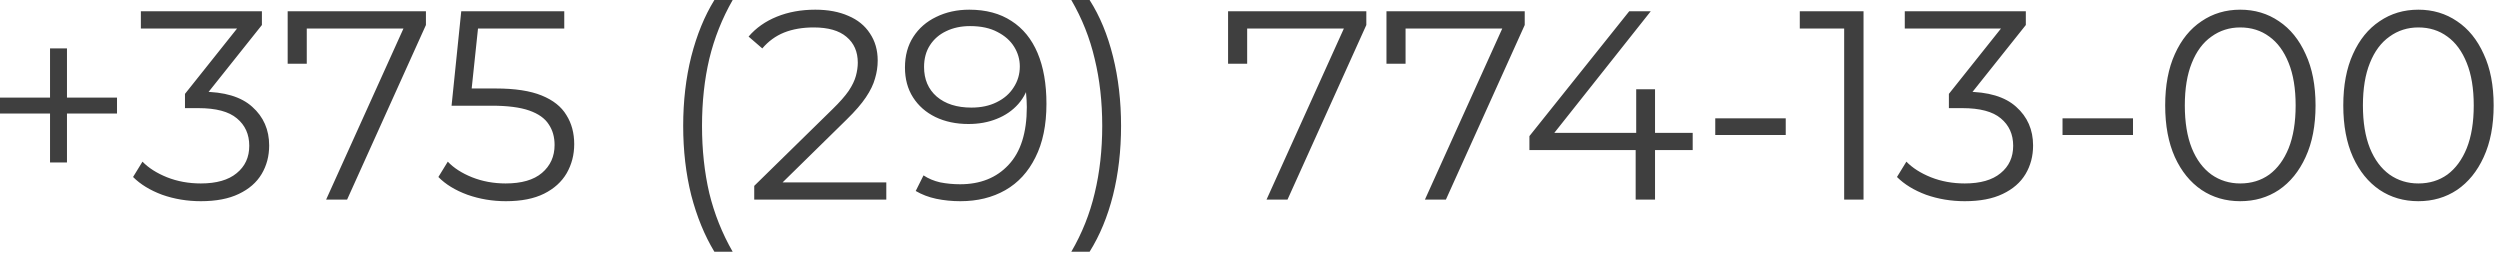 <?xml version="1.0" encoding="UTF-8"?> <svg xmlns="http://www.w3.org/2000/svg" width="316" height="32" viewBox="0 0 316 32" fill="none"><path d="M6.324 20.535V6.12H8.466V20.535H6.324ZM0 14.348V12.341H14.79V14.348H0ZM25.387 25.431C23.664 25.431 22.032 25.16 20.491 24.616C18.972 24.049 17.748 23.301 16.819 22.372L18.009 20.433C18.779 21.227 19.811 21.884 21.103 22.405C22.417 22.927 23.845 23.188 25.387 23.188C27.359 23.188 28.866 22.757 29.909 21.895C30.974 21.034 31.507 19.878 31.507 18.427C31.507 16.977 30.985 15.821 29.943 14.96C28.923 14.098 27.302 13.668 25.081 13.668H23.381V11.866L30.725 2.652L31.065 3.604H17.805V1.428H33.105V3.162L25.761 12.376L24.571 11.594H25.489C28.345 11.594 30.475 12.228 31.881 13.498C33.309 14.767 34.023 16.399 34.023 18.393C34.023 19.731 33.705 20.932 33.071 21.997C32.436 23.063 31.473 23.901 30.181 24.514C28.911 25.125 27.313 25.431 25.387 25.431ZM41.222 25.227L51.49 2.516L52.239 3.604H37.517L38.775 2.414V8.058H36.361V1.428H53.837V3.162L43.874 25.227H41.222ZM63.945 25.431C62.245 25.431 60.624 25.16 59.083 24.616C57.542 24.049 56.318 23.301 55.411 22.372L56.601 20.433C57.349 21.227 58.369 21.884 59.661 22.405C60.976 22.927 62.392 23.188 63.911 23.188C65.928 23.188 67.458 22.745 68.501 21.861C69.566 20.955 70.099 19.776 70.099 18.326C70.099 17.305 69.85 16.433 69.351 15.707C68.875 14.96 68.059 14.382 66.903 13.973C65.747 13.566 64.16 13.361 62.143 13.361H57.077L58.301 1.428H71.323V3.604H59.287L60.545 2.414L59.491 12.409L58.233 11.185H62.687C65.09 11.185 67.016 11.48 68.467 12.069C69.918 12.659 70.96 13.486 71.595 14.552C72.252 15.594 72.581 16.818 72.581 18.224C72.581 19.561 72.264 20.785 71.629 21.895C70.994 22.983 70.042 23.845 68.773 24.48C67.504 25.114 65.894 25.431 63.945 25.431ZM90.299 31.823C89.053 29.761 88.078 27.381 87.375 24.683C86.695 21.963 86.355 19.04 86.355 15.912C86.355 12.784 86.695 9.86 87.375 7.14C88.078 4.397 89.053 2.017 90.299 -0H92.611C91.274 2.334 90.288 4.816 89.653 7.446C89.041 10.052 88.735 12.874 88.735 15.912C88.735 18.949 89.041 21.782 89.653 24.412C90.288 27.018 91.274 29.489 92.611 31.823H90.299ZM95.335 25.227V23.494L105.229 13.803C106.135 12.919 106.815 12.149 107.269 11.492C107.722 10.812 108.028 10.177 108.187 9.588C108.345 8.998 108.425 8.443 108.425 7.922C108.425 6.539 107.949 5.451 106.997 4.658C106.067 3.864 104.685 3.468 102.849 3.468C101.443 3.468 100.197 3.683 99.109 4.114C98.043 4.544 97.126 5.213 96.355 6.12L94.621 4.624C95.55 3.536 96.74 2.697 98.191 2.108C99.641 1.518 101.262 1.224 103.053 1.224C104.662 1.224 106.056 1.484 107.235 2.006C108.413 2.504 109.32 3.241 109.955 4.216C110.612 5.19 110.941 6.335 110.941 7.65C110.941 8.42 110.827 9.18 110.601 9.928C110.397 10.675 110.011 11.469 109.445 12.307C108.901 13.123 108.096 14.053 107.031 15.095L97.953 24.003L97.273 23.052H112.029V25.227H95.335ZM122.513 1.224C124.621 1.224 126.4 1.7 127.851 2.652C129.302 3.581 130.401 4.93 131.149 6.698C131.897 8.466 132.271 10.607 132.271 13.123C132.271 15.798 131.806 18.053 130.877 19.89C129.97 21.726 128.701 23.108 127.069 24.038C125.437 24.967 123.544 25.431 121.391 25.431C120.326 25.431 119.306 25.329 118.331 25.125C117.379 24.922 116.518 24.593 115.747 24.14L116.733 22.168C117.345 22.576 118.048 22.87 118.841 23.052C119.657 23.21 120.496 23.29 121.357 23.29C123.918 23.29 125.958 22.474 127.477 20.841C129.018 19.209 129.789 16.773 129.789 13.531C129.789 13.01 129.755 12.387 129.687 11.662C129.642 10.936 129.517 10.211 129.313 9.486L130.163 10.132C129.936 11.31 129.449 12.319 128.701 13.158C127.976 13.973 127.069 14.597 125.981 15.027C124.916 15.458 123.726 15.674 122.411 15.674C120.847 15.674 119.453 15.379 118.229 14.79C117.028 14.2 116.087 13.373 115.407 12.307C114.727 11.242 114.387 9.984 114.387 8.534C114.387 7.038 114.738 5.746 115.441 4.658C116.144 3.57 117.107 2.731 118.331 2.142C119.578 1.53 120.972 1.224 122.513 1.224ZM122.615 3.298C121.482 3.298 120.473 3.513 119.589 3.944C118.728 4.352 118.048 4.941 117.549 5.712C117.05 6.482 116.801 7.4 116.801 8.466C116.801 10.03 117.334 11.276 118.399 12.206C119.487 13.135 120.949 13.6 122.785 13.6C124.009 13.6 125.074 13.373 125.981 12.919C126.91 12.466 127.624 11.843 128.123 11.05C128.644 10.256 128.905 9.372 128.905 8.398C128.905 7.514 128.667 6.686 128.191 5.916C127.715 5.145 127.012 4.522 126.083 4.046C125.154 3.547 123.998 3.298 122.615 3.298ZM137.724 31.823H135.412C136.772 29.489 137.758 27.018 138.37 24.412C139.004 21.782 139.322 18.949 139.322 15.912C139.322 12.874 139.004 10.052 138.37 7.446C137.758 4.816 136.772 2.334 135.412 -0H137.724C139.016 2.017 140.002 4.397 140.682 7.14C141.362 9.86 141.702 12.784 141.702 15.912C141.702 19.04 141.362 21.963 140.682 24.683C140.002 27.381 139.016 29.761 137.724 31.823ZM160.09 25.227L170.358 2.516L171.106 3.604H156.384L157.642 2.414V8.058H155.228V1.428H172.704V3.162L162.742 25.227H160.09ZM180.111 25.227L190.379 2.516L191.127 3.604H176.405L177.663 2.414V8.058H175.249V1.428H192.725V3.162L182.763 25.227H180.111ZM193.318 18.971V17.203L205.932 1.428H208.652L196.14 17.203L194.814 16.796H213.956V18.971H193.318ZM206.748 25.227V18.971L206.816 16.796V11.287H209.196V25.227H206.748ZM216.809 17.067V14.96H225.717V17.067H216.809ZM233.103 25.227V2.448L234.191 3.604H227.493V1.428H235.551V25.227H233.103ZM248.346 25.431C246.623 25.431 244.991 25.16 243.45 24.616C241.931 24.049 240.707 23.301 239.778 22.372L240.968 20.433C241.738 21.227 242.77 21.884 244.062 22.405C245.376 22.927 246.804 23.188 248.346 23.188C250.318 23.188 251.825 22.757 252.868 21.895C253.933 21.034 254.466 19.878 254.466 18.427C254.466 16.977 253.944 15.821 252.902 14.96C251.882 14.098 250.261 13.668 248.04 13.668H246.34V11.866L253.684 2.652L254.024 3.604H240.764V1.428H256.064V3.162L248.72 12.376L247.53 11.594H248.448C251.304 11.594 253.434 12.228 254.84 13.498C256.268 14.767 256.982 16.399 256.982 18.393C256.982 19.731 256.664 20.932 256.03 21.997C255.395 23.063 254.432 23.901 253.14 24.514C251.87 25.125 250.272 25.431 248.346 25.431ZM260.703 17.067V14.96H269.611V17.067H260.703ZM283.165 25.431C281.329 25.431 279.697 24.956 278.269 24.003C276.841 23.029 275.719 21.646 274.903 19.855C274.087 18.042 273.679 15.866 273.679 13.328C273.679 10.789 274.087 8.624 274.903 6.834C275.719 5.02 276.841 3.638 278.269 2.686C279.697 1.711 281.329 1.224 283.165 1.224C285.001 1.224 286.633 1.711 288.061 2.686C289.489 3.638 290.611 5.02 291.427 6.834C292.266 8.624 292.685 10.789 292.685 13.328C292.685 15.866 292.266 18.042 291.427 19.855C290.611 21.646 289.489 23.029 288.061 24.003C286.633 24.956 285.001 25.431 283.165 25.431ZM283.165 23.188C284.57 23.188 285.794 22.814 286.837 22.066C287.88 21.295 288.696 20.184 289.285 18.733C289.874 17.26 290.169 15.458 290.169 13.328C290.169 11.197 289.874 9.406 289.285 7.956C288.696 6.482 287.88 5.372 286.837 4.624C285.794 3.853 284.57 3.468 283.165 3.468C281.805 3.468 280.592 3.853 279.527 4.624C278.462 5.372 277.634 6.482 277.045 7.956C276.456 9.406 276.161 11.197 276.161 13.328C276.161 15.458 276.456 17.26 277.045 18.733C277.634 20.184 278.462 21.295 279.527 22.066C280.592 22.814 281.805 23.188 283.165 23.188ZM305.677 25.431C303.841 25.431 302.209 24.956 300.781 24.003C299.353 23.029 298.231 21.646 297.415 19.855C296.599 18.042 296.191 15.866 296.191 13.328C296.191 10.789 296.599 8.624 297.415 6.834C298.231 5.02 299.353 3.638 300.781 2.686C302.209 1.711 303.841 1.224 305.677 1.224C307.513 1.224 309.145 1.711 310.573 2.686C312.001 3.638 313.123 5.02 313.939 6.834C314.778 8.624 315.197 10.789 315.197 13.328C315.197 15.866 314.778 18.042 313.939 19.855C313.123 21.646 312.001 23.029 310.573 24.003C309.145 24.956 307.513 25.431 305.677 25.431ZM305.677 23.188C307.082 23.188 308.306 22.814 309.349 22.066C310.392 21.295 311.208 20.184 311.797 18.733C312.386 17.26 312.681 15.458 312.681 13.328C312.681 11.197 312.386 9.406 311.797 7.956C311.208 6.482 310.392 5.372 309.349 4.624C308.306 3.853 307.082 3.468 305.677 3.468C304.317 3.468 303.104 3.853 302.039 4.624C300.974 5.372 300.146 6.482 299.557 7.956C298.968 9.406 298.673 11.197 298.673 13.328C298.673 15.458 298.968 17.26 299.557 18.733C300.146 20.184 300.974 21.295 302.039 22.066C303.104 22.814 304.317 23.188 305.677 23.188Z" fill="#3F3F3F"></path></svg> 